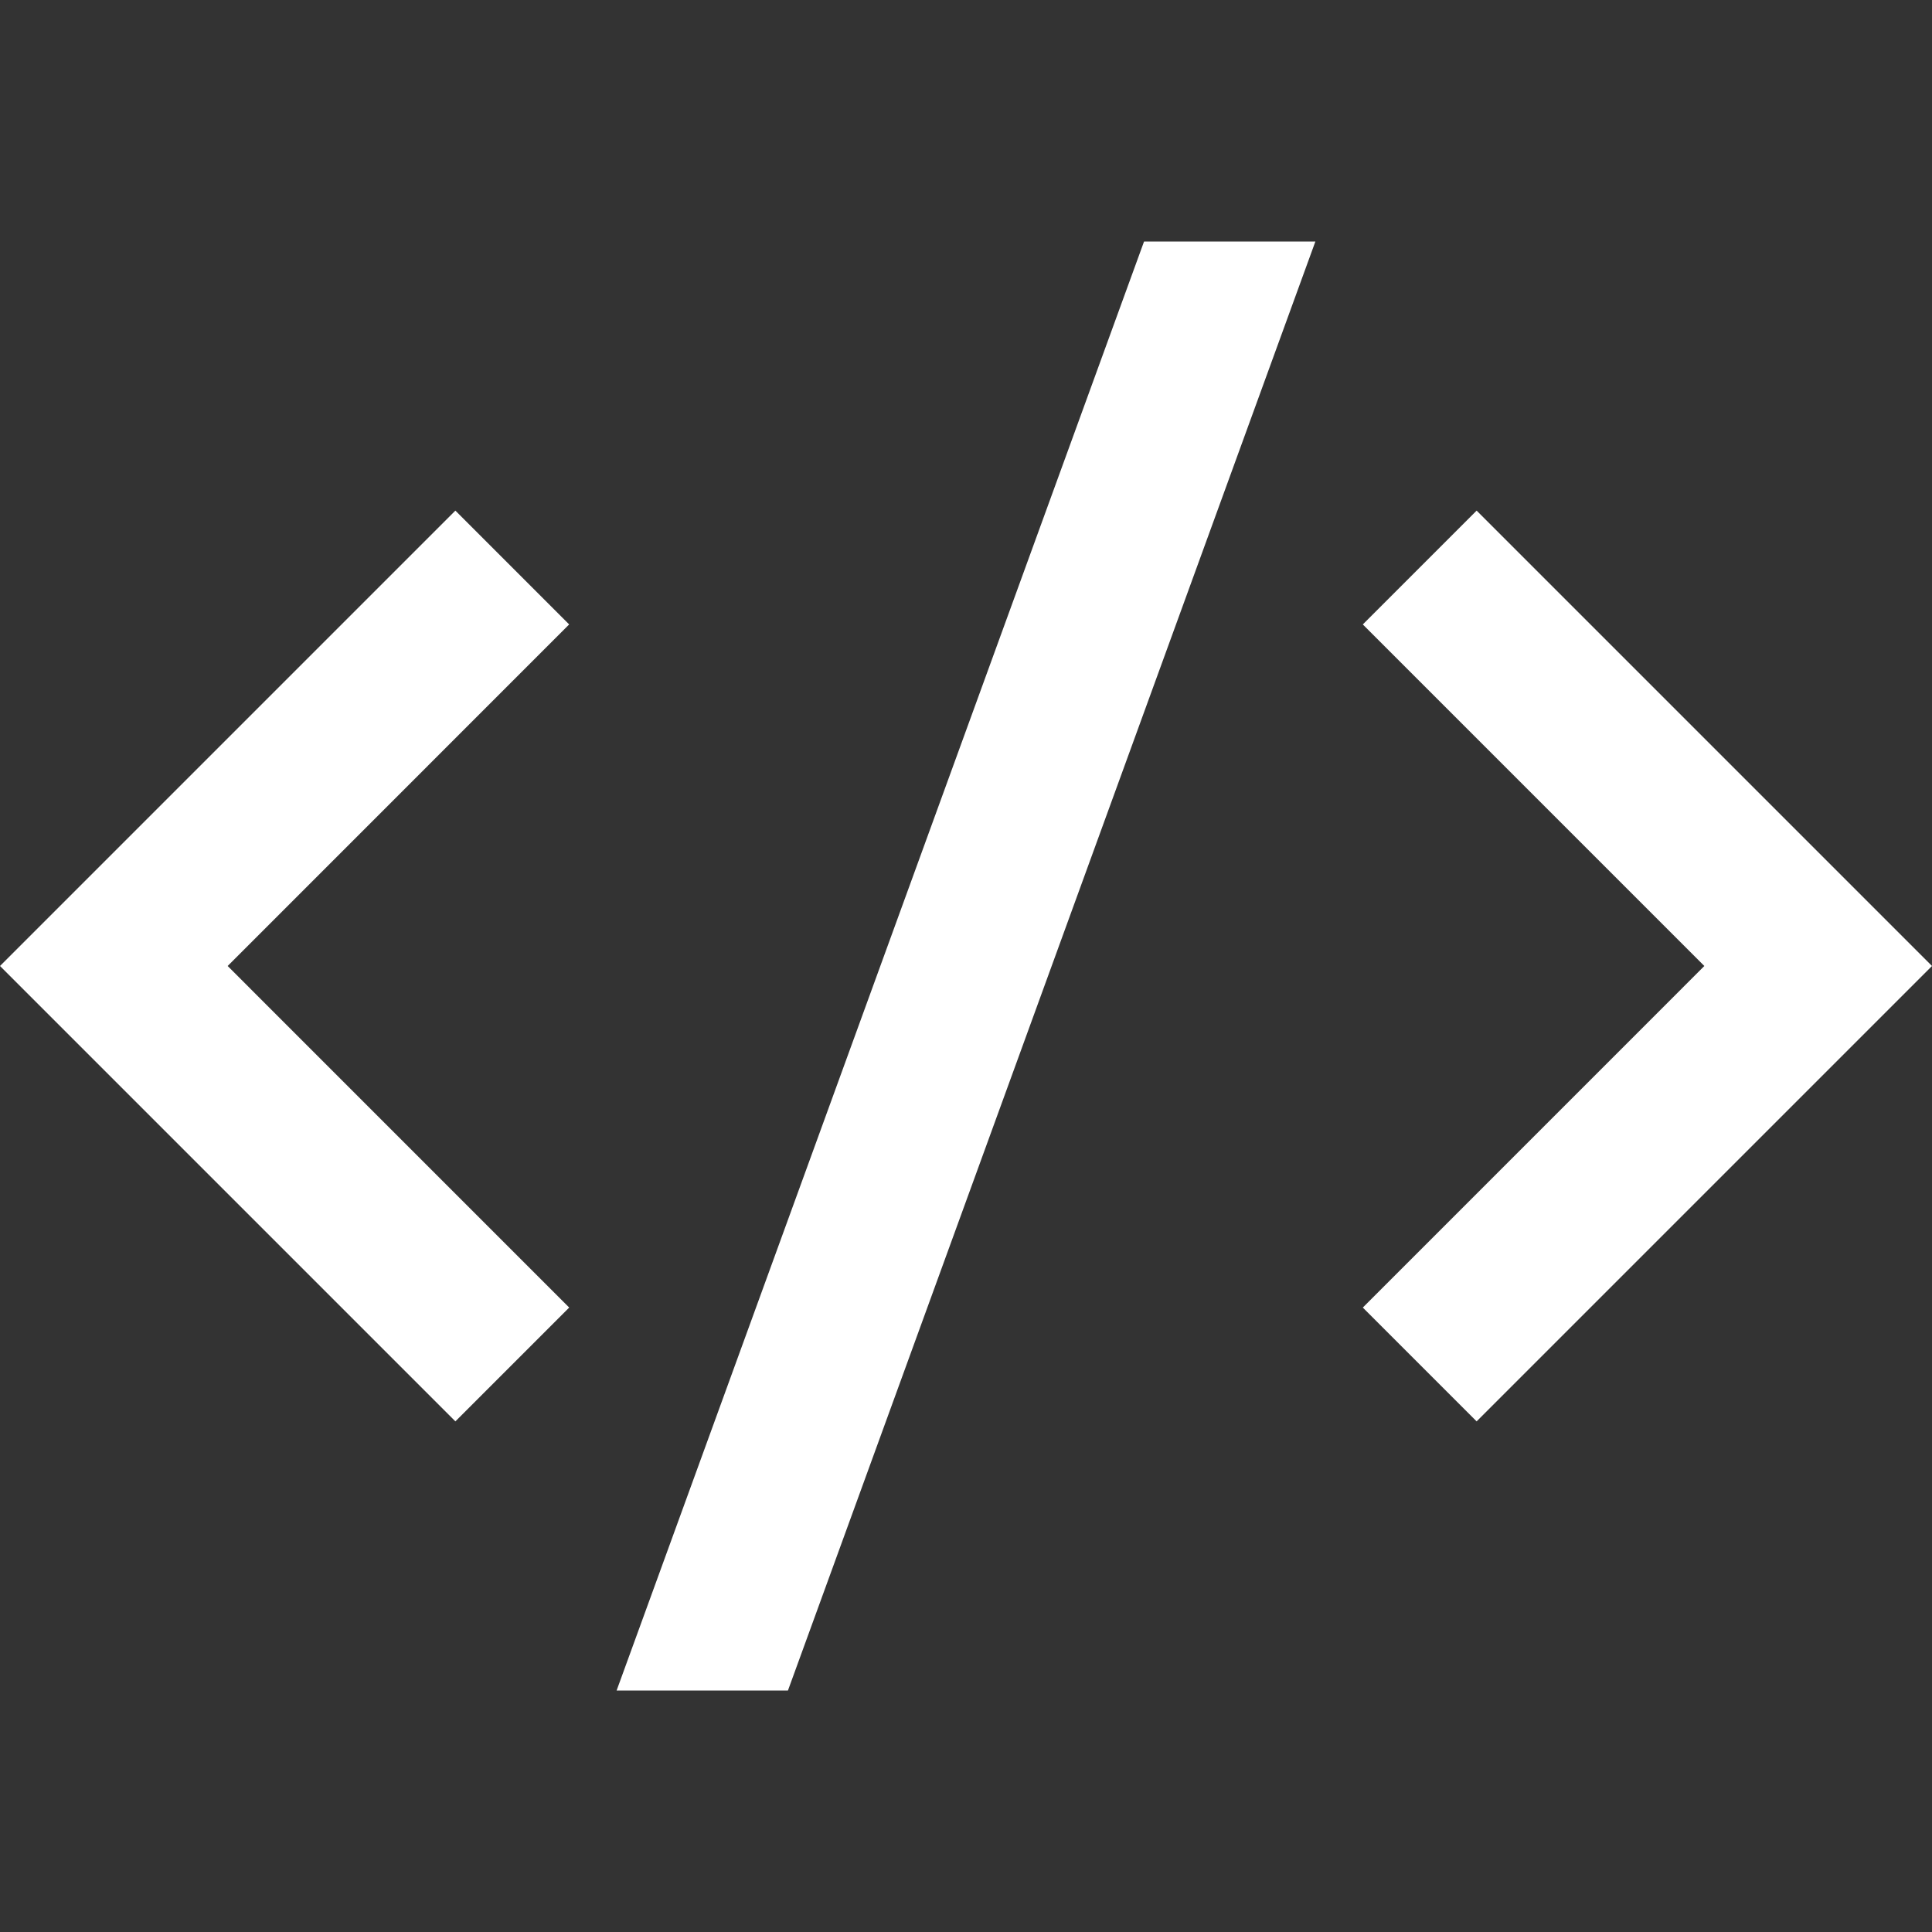 <svg width="44" height="44" viewBox="0 0 44 44" fill="none" xmlns="http://www.w3.org/2000/svg">
<rect x="0" y="0" width="44" height="44" fill="#333333" stroke="none"/>
<path d="M44 22L33.629 32.371L31.037 29.779L38.815 22L31.037 14.221L33.629 11.629L44 22ZM5.185 22L12.963 29.779L10.371 32.371L0 22L10.371 11.629L12.962 14.221L5.185 22ZM17.945 38.5H14.043L26.055 5.5H29.957L17.945 38.5Z" fill="white"/>
</svg>
